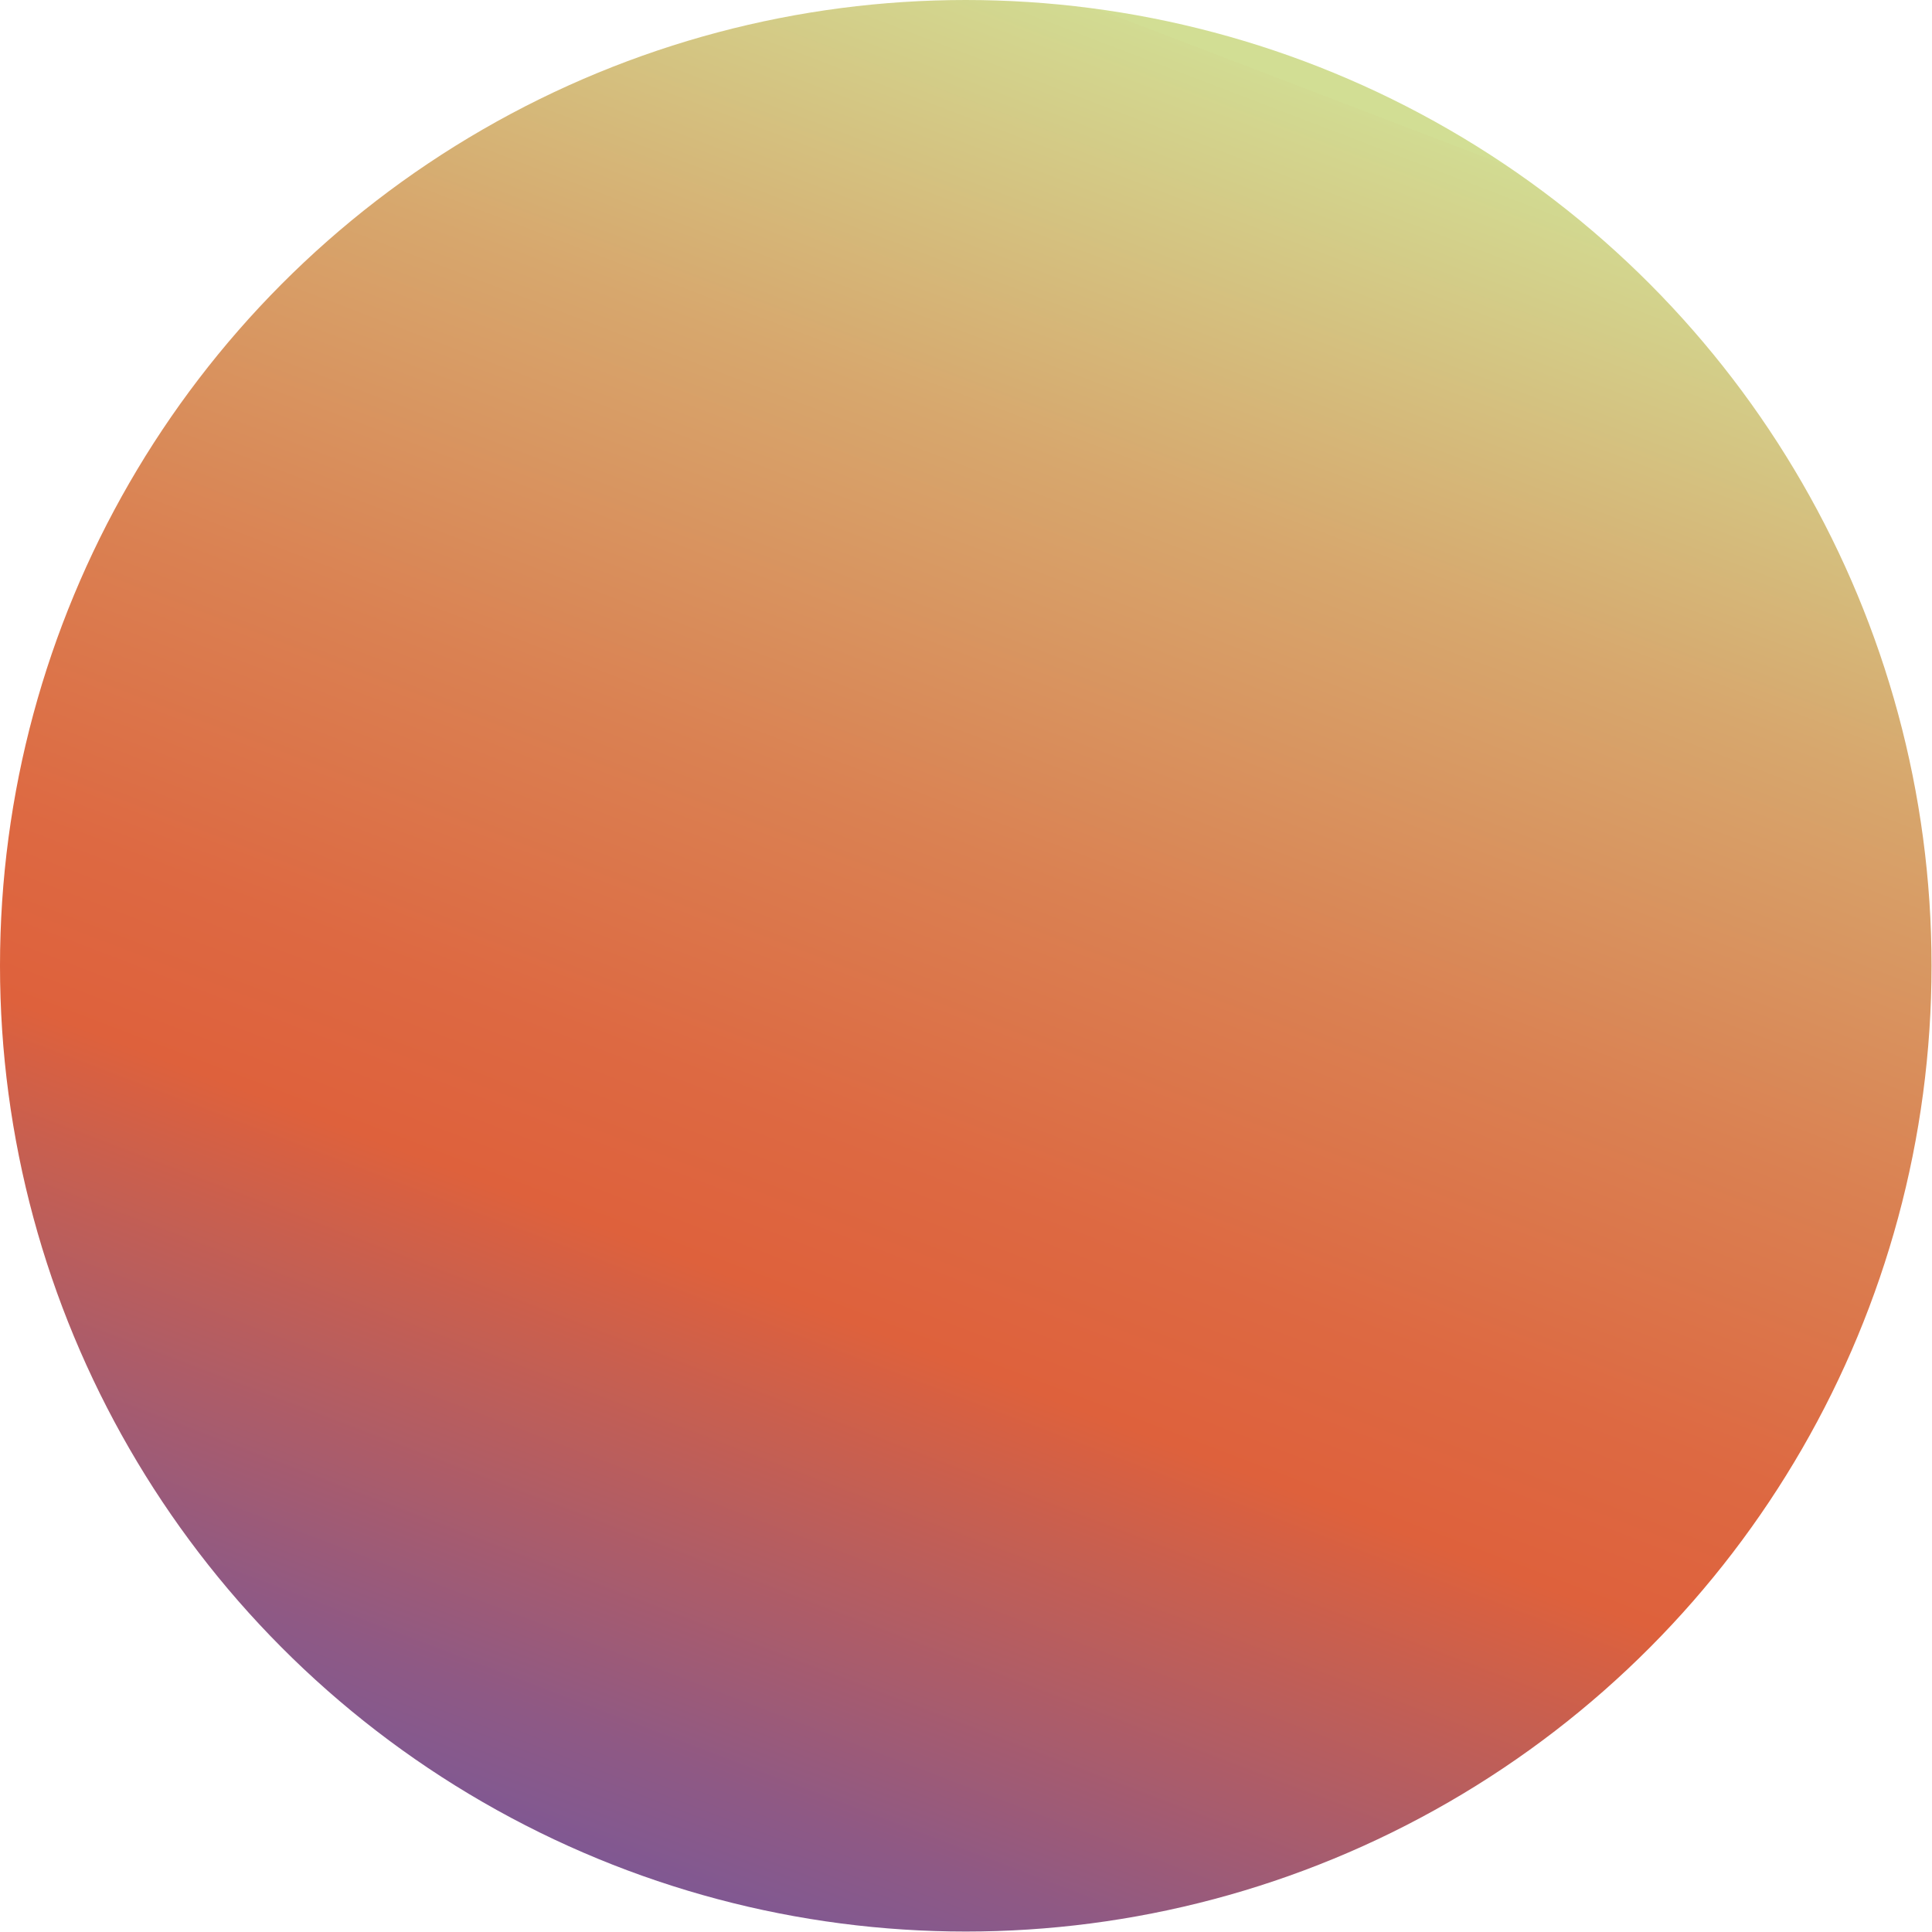 <?xml version="1.0" encoding="UTF-8"?><svg id="_レイヤー_2" xmlns="http://www.w3.org/2000/svg" xmlns:xlink="http://www.w3.org/1999/xlink" viewBox="0 0 42.17 42.17"><defs><style>.cls-1{fill:url(#_名称未設定グラデーション_4);stroke-width:0px;}</style><linearGradient id="_名称未設定グラデーション_4" x1="5082.72" y1="2533.86" x2="5178.31" y2="2533.86" gradientTransform="translate(-4167.59 3885.81) rotate(-69.09)" gradientUnits="userSpaceOnUse"><stop offset="0" stop-color="#78589a"/><stop offset=".04" stop-color="#8e5985"/><stop offset=".12" stop-color="#c75f50"/><stop offset=".15" stop-color="#de613c"/><stop offset=".19" stop-color="#dd6942"/><stop offset=".26" stop-color="#da8152"/><stop offset=".35" stop-color="#d7a76d"/><stop offset=".45" stop-color="#d2db92"/><stop offset=".45" stop-color="#d2de94"/><stop offset=".5" stop-color="#d2de94"/><stop offset=".69" stop-color="#de613c"/><stop offset=".73" stop-color="#d66042"/><stop offset=".79" stop-color="#c25e55"/><stop offset=".87" stop-color="#a15b73"/><stop offset=".95" stop-color="#78589a"/></linearGradient></defs><g id="sphere"><circle class="cls-1" cx="21.08" cy="21.08" r="21.08"/></g></svg>